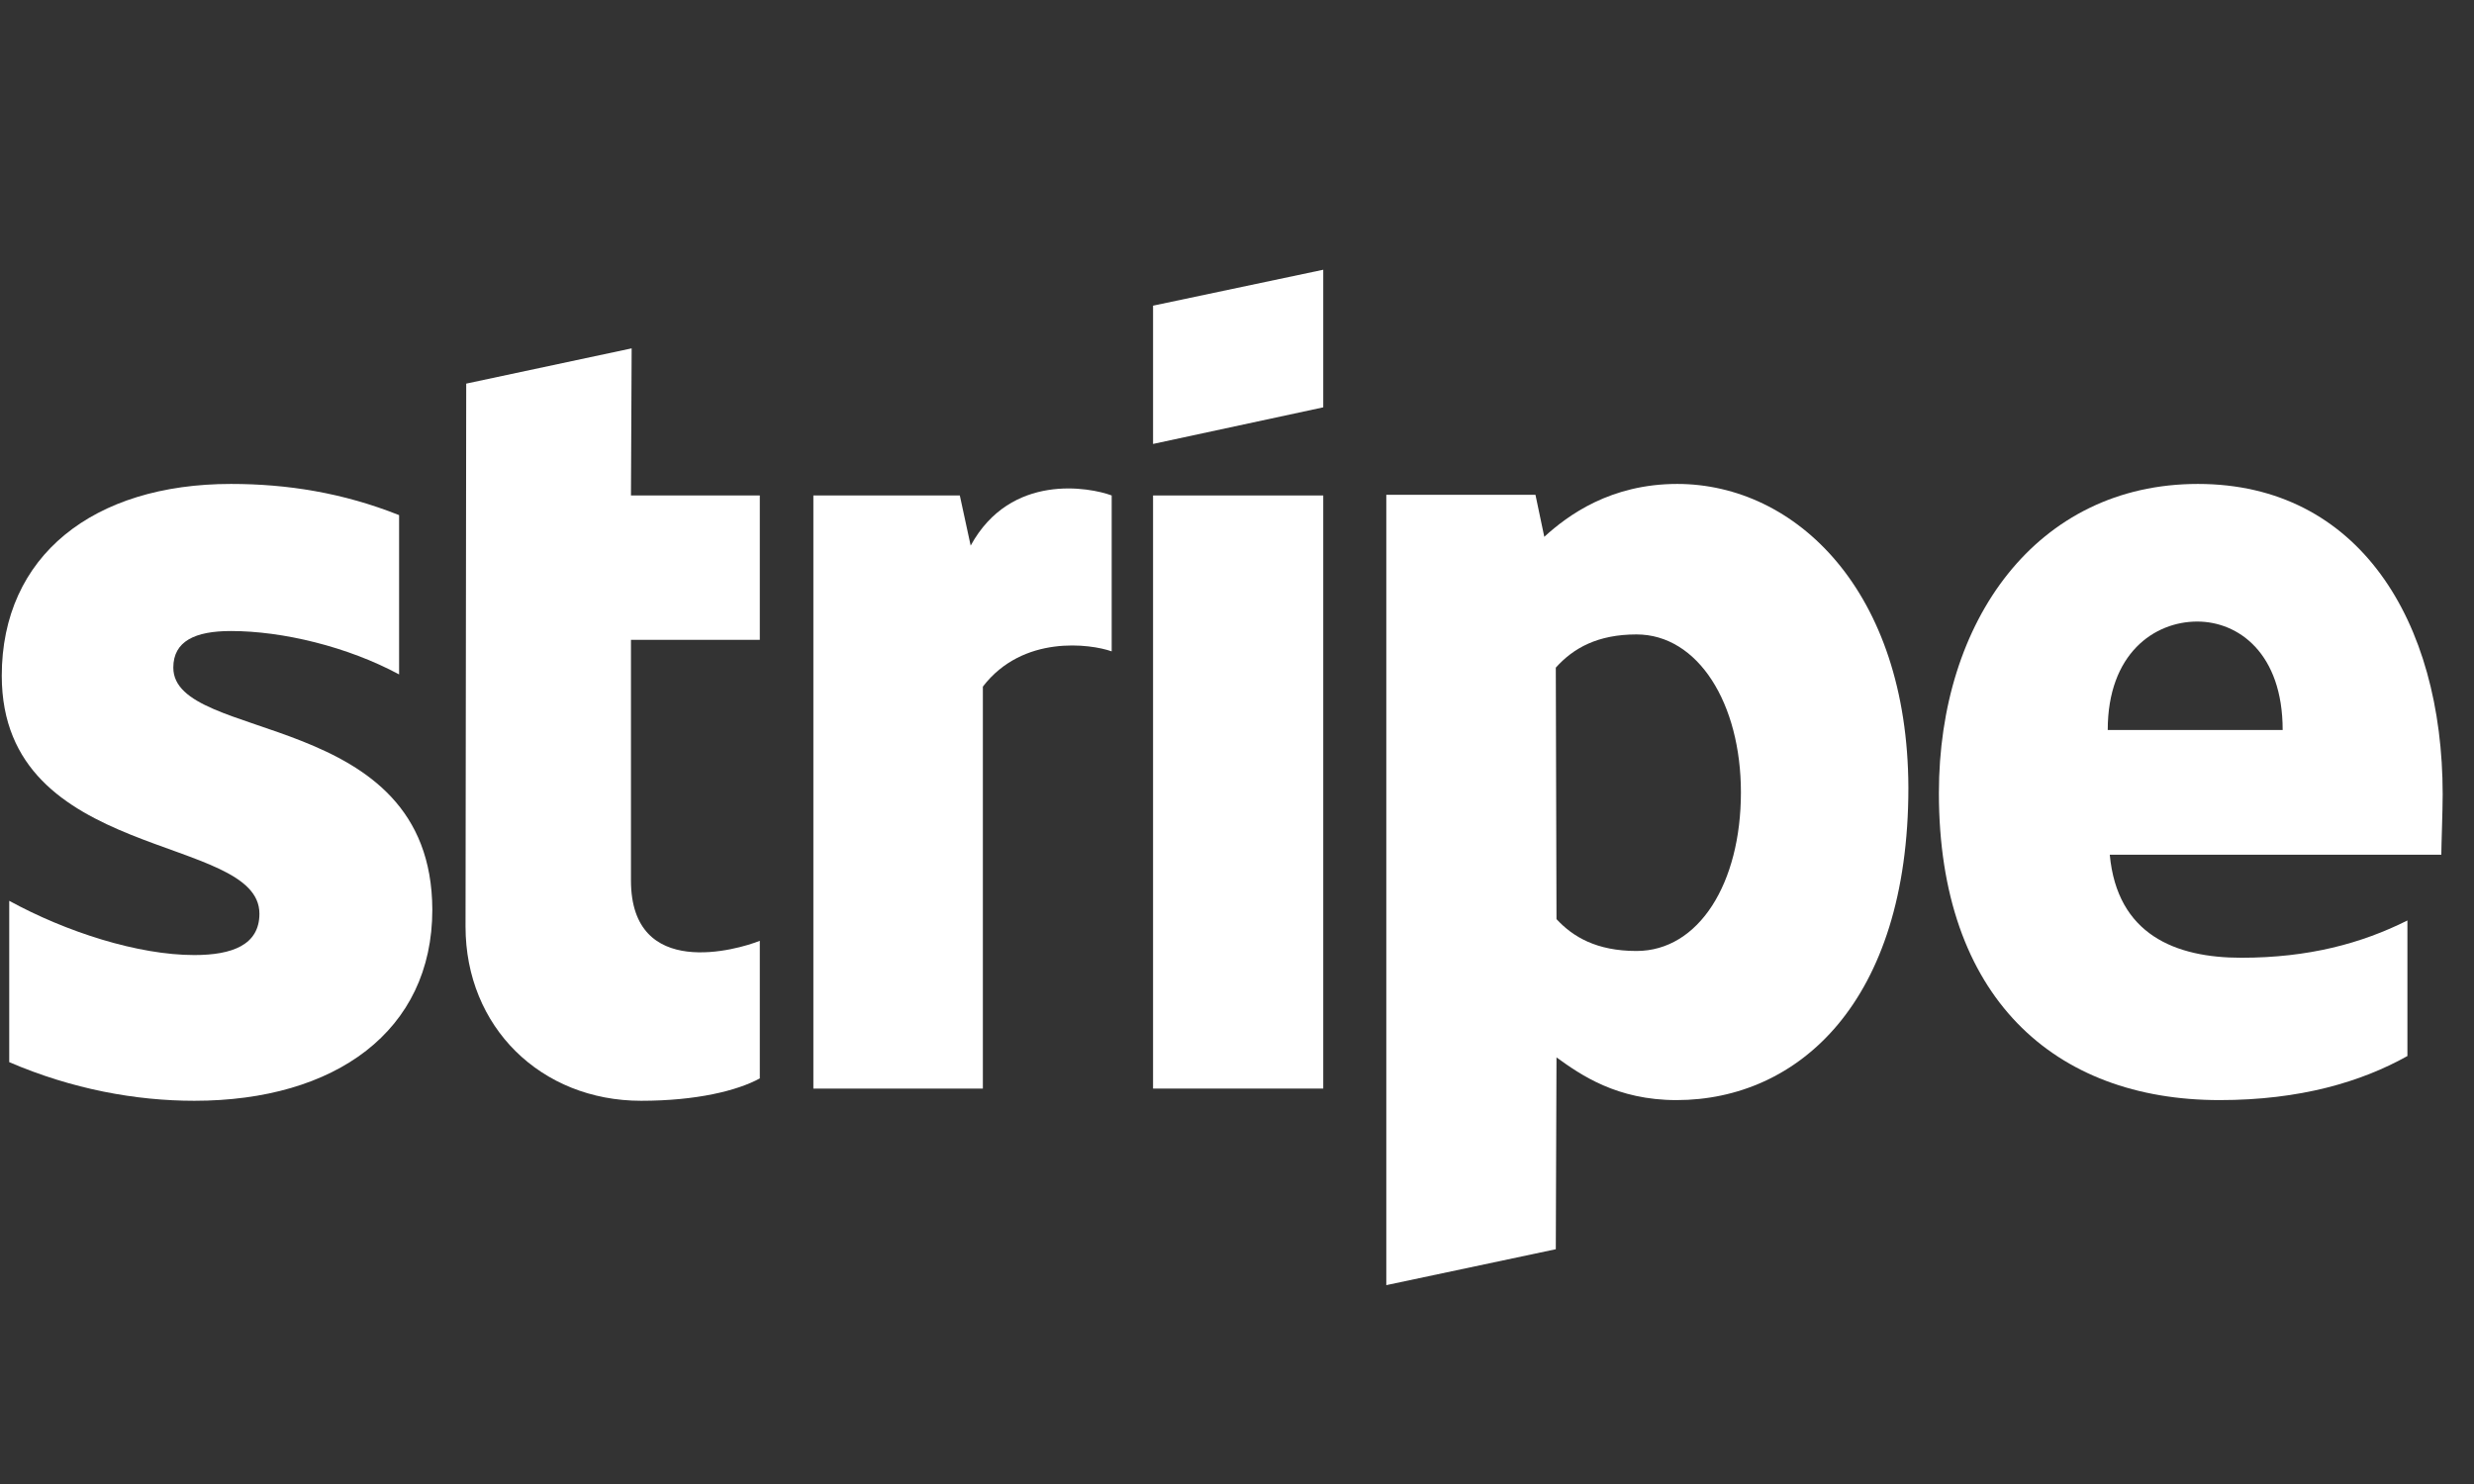 <svg width="130" height="78" viewBox="0 0 130 78" fill="none" xmlns="http://www.w3.org/2000/svg">
<rect x="0" y="0" width="130" height="78" fill="#333333" stroke="none"/>
<g clip-path="url(#clip0_3_895)">
<path fill-rule="evenodd" clip-rule="evenodd" d="M128.354 41.754C128.354 32.633 123.936 25.436 115.492 25.436C107.013 25.436 101.882 32.633 101.882 41.682C101.882 52.407 107.939 57.822 116.632 57.822C120.872 57.822 124.079 56.86 126.501 55.506V48.381C124.079 49.592 121.3 50.34 117.772 50.34C114.316 50.34 111.252 49.129 110.861 44.925H128.283C128.283 44.462 128.354 42.609 128.354 41.754ZM110.754 38.369C110.754 34.343 113.212 32.669 115.457 32.669C117.63 32.669 119.946 34.343 119.946 38.369H110.754Z" fill="white"/>
<path fill-rule="evenodd" clip-rule="evenodd" d="M88.13 25.436C84.638 25.436 82.394 27.075 81.147 28.215L80.683 26.006H72.845V67.548L81.752 65.66L81.788 55.577C83.07 56.504 84.959 57.822 88.094 57.822C94.471 57.822 100.279 52.691 100.279 41.397C100.243 31.065 94.365 25.436 88.13 25.436ZM85.992 49.984C83.89 49.984 82.643 49.236 81.788 48.309L81.752 35.091C82.678 34.058 83.961 33.346 85.992 33.346C89.234 33.346 91.479 36.98 91.479 41.647C91.479 46.421 89.27 49.984 85.992 49.984Z" fill="white"/>
<path fill-rule="evenodd" clip-rule="evenodd" d="M60.589 23.334L69.532 21.41V14.178L60.589 16.066V23.334Z" fill="white"/>
<path d="M69.532 26.042H60.589V57.216H69.532V26.042Z" fill="white"/>
<path fill-rule="evenodd" clip-rule="evenodd" d="M51.005 28.678L50.435 26.042H42.739V57.216H51.646V36.089C53.748 33.346 57.311 33.844 58.415 34.236V26.042C57.275 25.614 53.107 24.83 51.005 28.678Z" fill="white"/>
<path fill-rule="evenodd" clip-rule="evenodd" d="M33.191 18.31L24.498 20.163L24.462 48.701C24.462 53.974 28.417 57.858 33.69 57.858C36.611 57.858 38.749 57.323 39.925 56.682V49.449C38.785 49.912 33.155 51.551 33.155 46.278V33.63H39.925V26.042H33.155L33.191 18.31Z" fill="white"/>
<path fill-rule="evenodd" clip-rule="evenodd" d="M9.107 35.091C9.107 33.702 10.247 33.167 12.135 33.167C14.843 33.167 18.263 33.987 20.971 35.448V27.075C18.014 25.899 15.092 25.436 12.135 25.436C4.903 25.436 0.093 29.213 0.093 35.519C0.093 45.352 13.632 43.785 13.632 48.024C13.632 49.663 12.206 50.198 10.211 50.198C7.254 50.198 3.478 48.986 0.485 47.347V55.827C3.798 57.252 7.147 57.858 10.211 57.858C17.622 57.858 22.717 54.188 22.717 47.81C22.681 37.193 9.107 39.082 9.107 35.091Z" fill="white"/>
</g>
<defs>
<clipPath id="clip0_3_895">
<rect width="129.384" height="77.63" fill="white" transform="translate(0.093)"/>
</clipPath>
</defs>
</svg>
